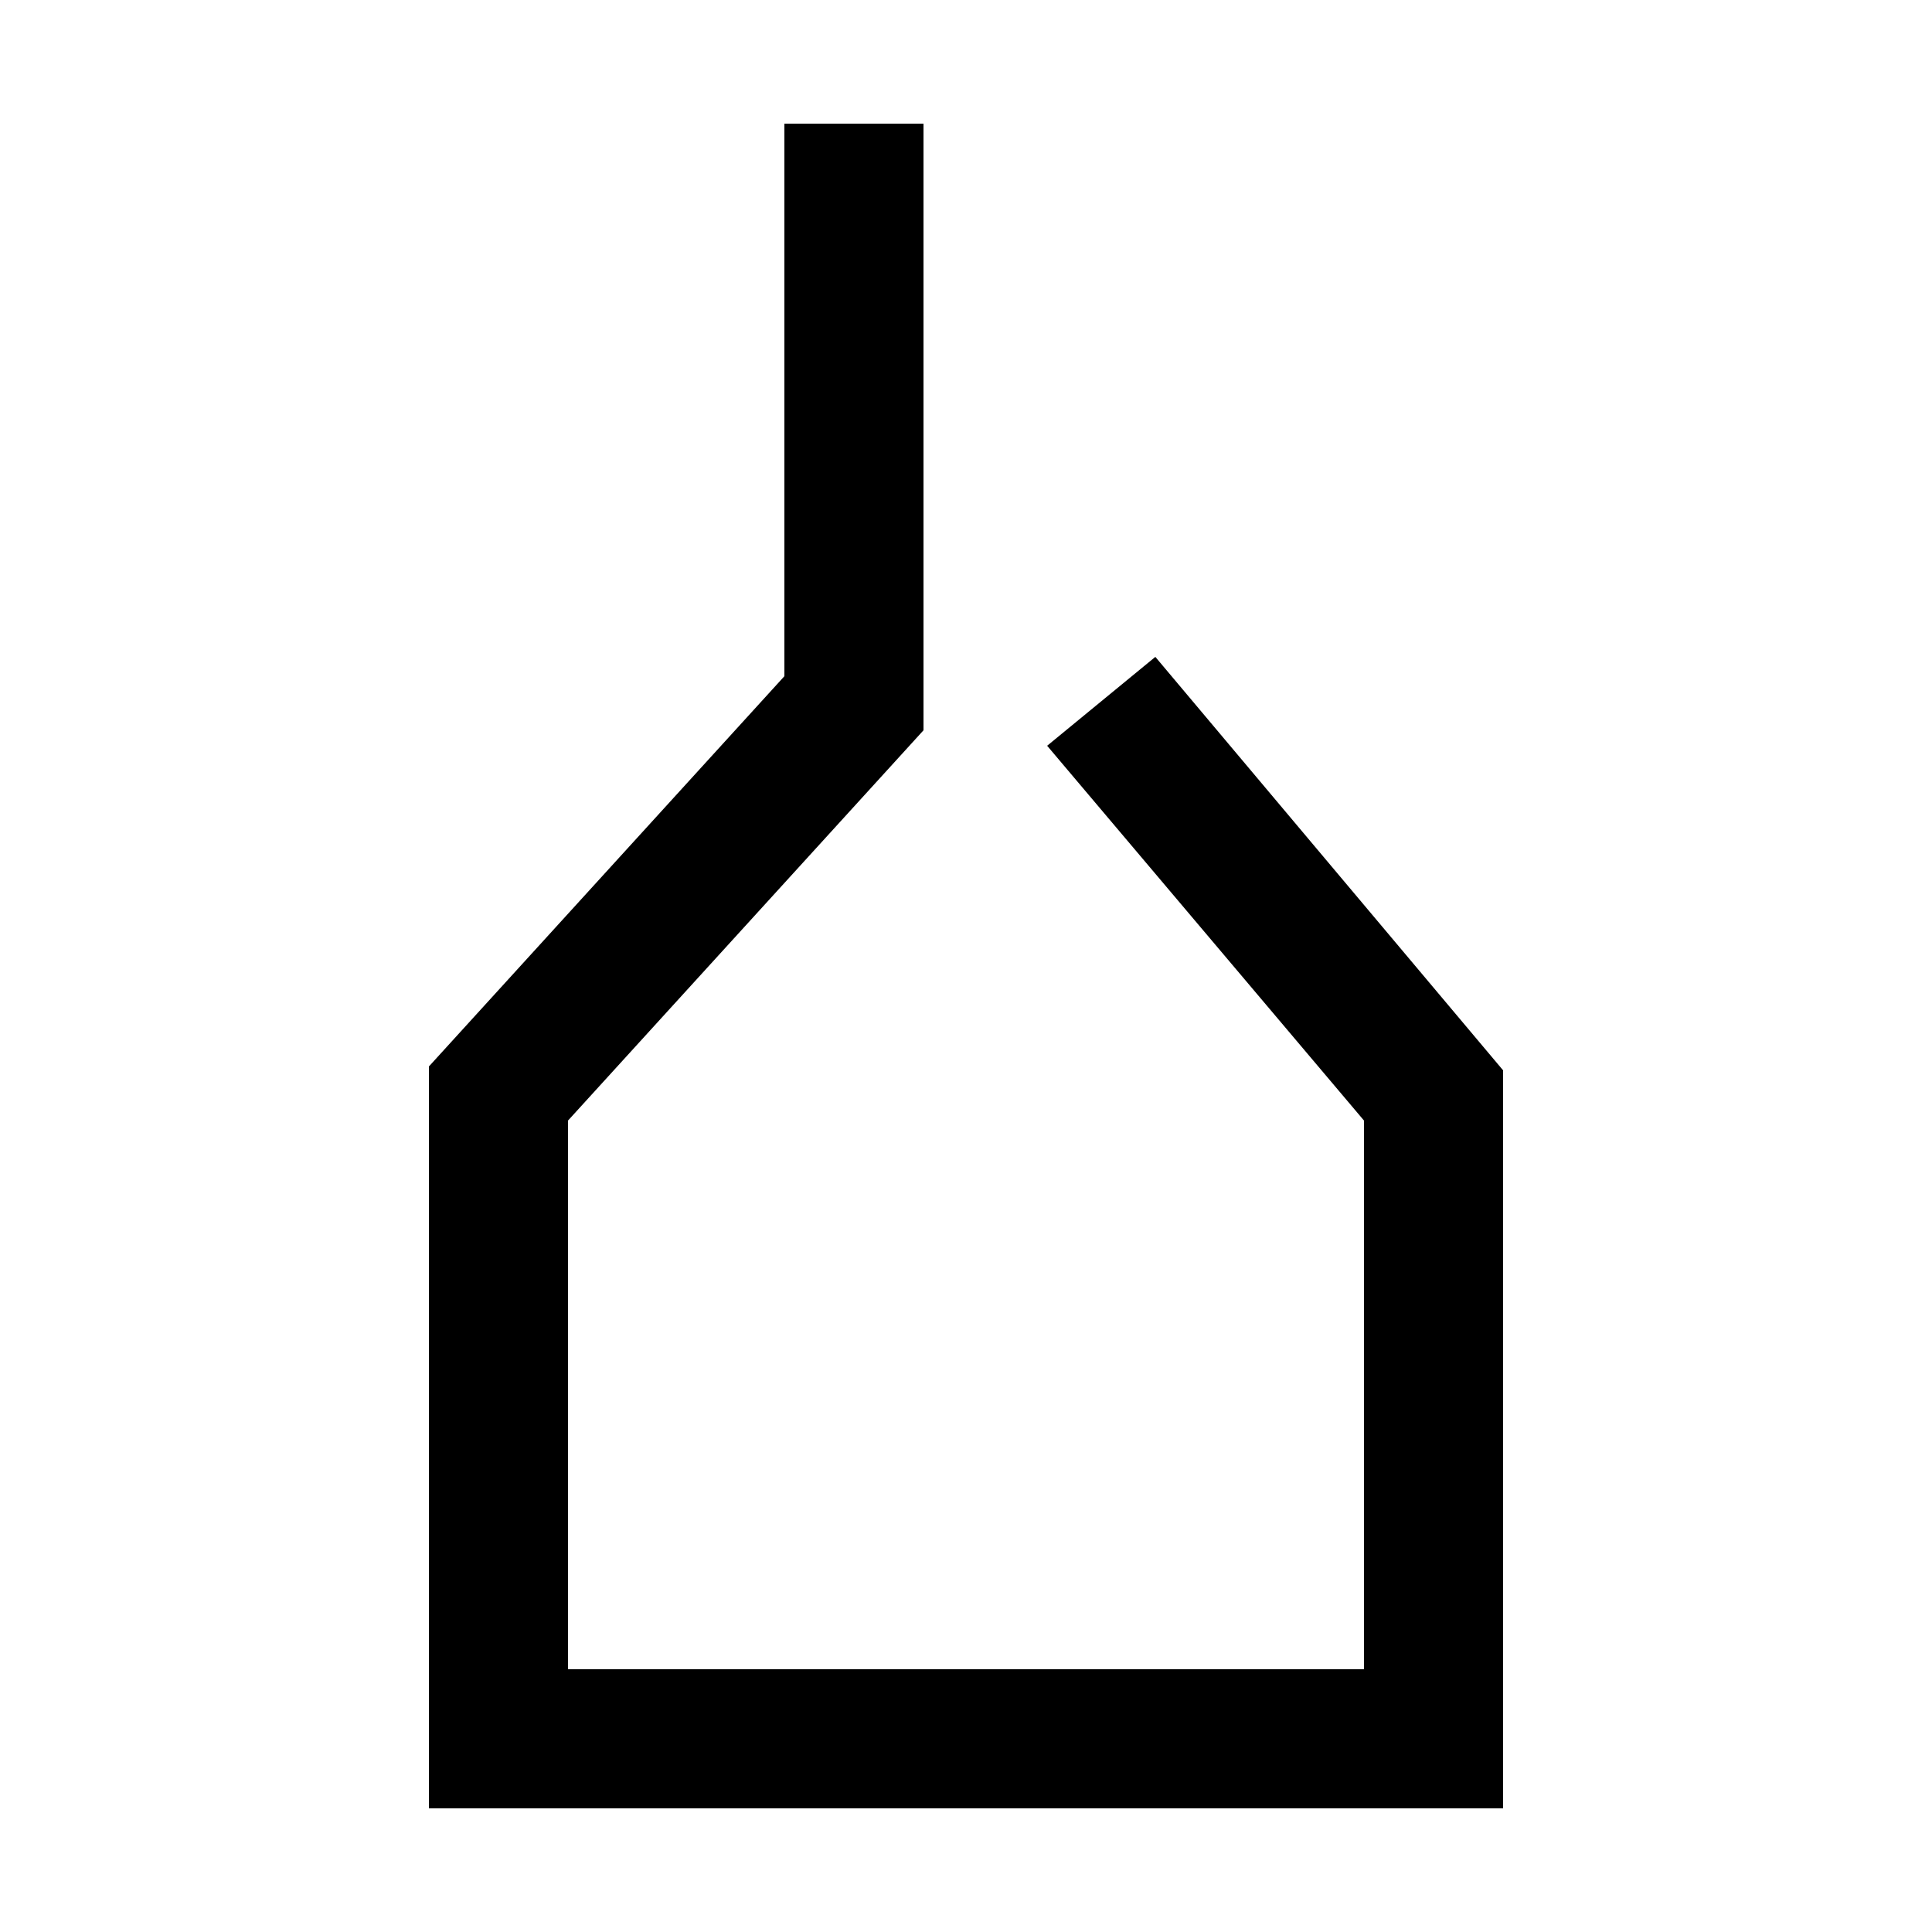 <svg version="1.1" id="Layer_1" xmlns="http://www.w3.org/2000/svg" xmlns:xlink="http://www.w3.org/1999/xlink" x="0px" y="0px" viewBox="0 0 50 50" style="enable-background:new 0 0 50 50;" xml:space="preserve">
<polygon points="38.9,46.8 11.1,46.8 11.1,27.6 20.3,17.5 20.3,3.2 23.9,3.2 23.9,18.9 14.7,29 14.7,43.2 35.3,43.2 35.3,29 
	27.1,19.3 29.9,17 38.9,27.7"></polygon>
</svg>
